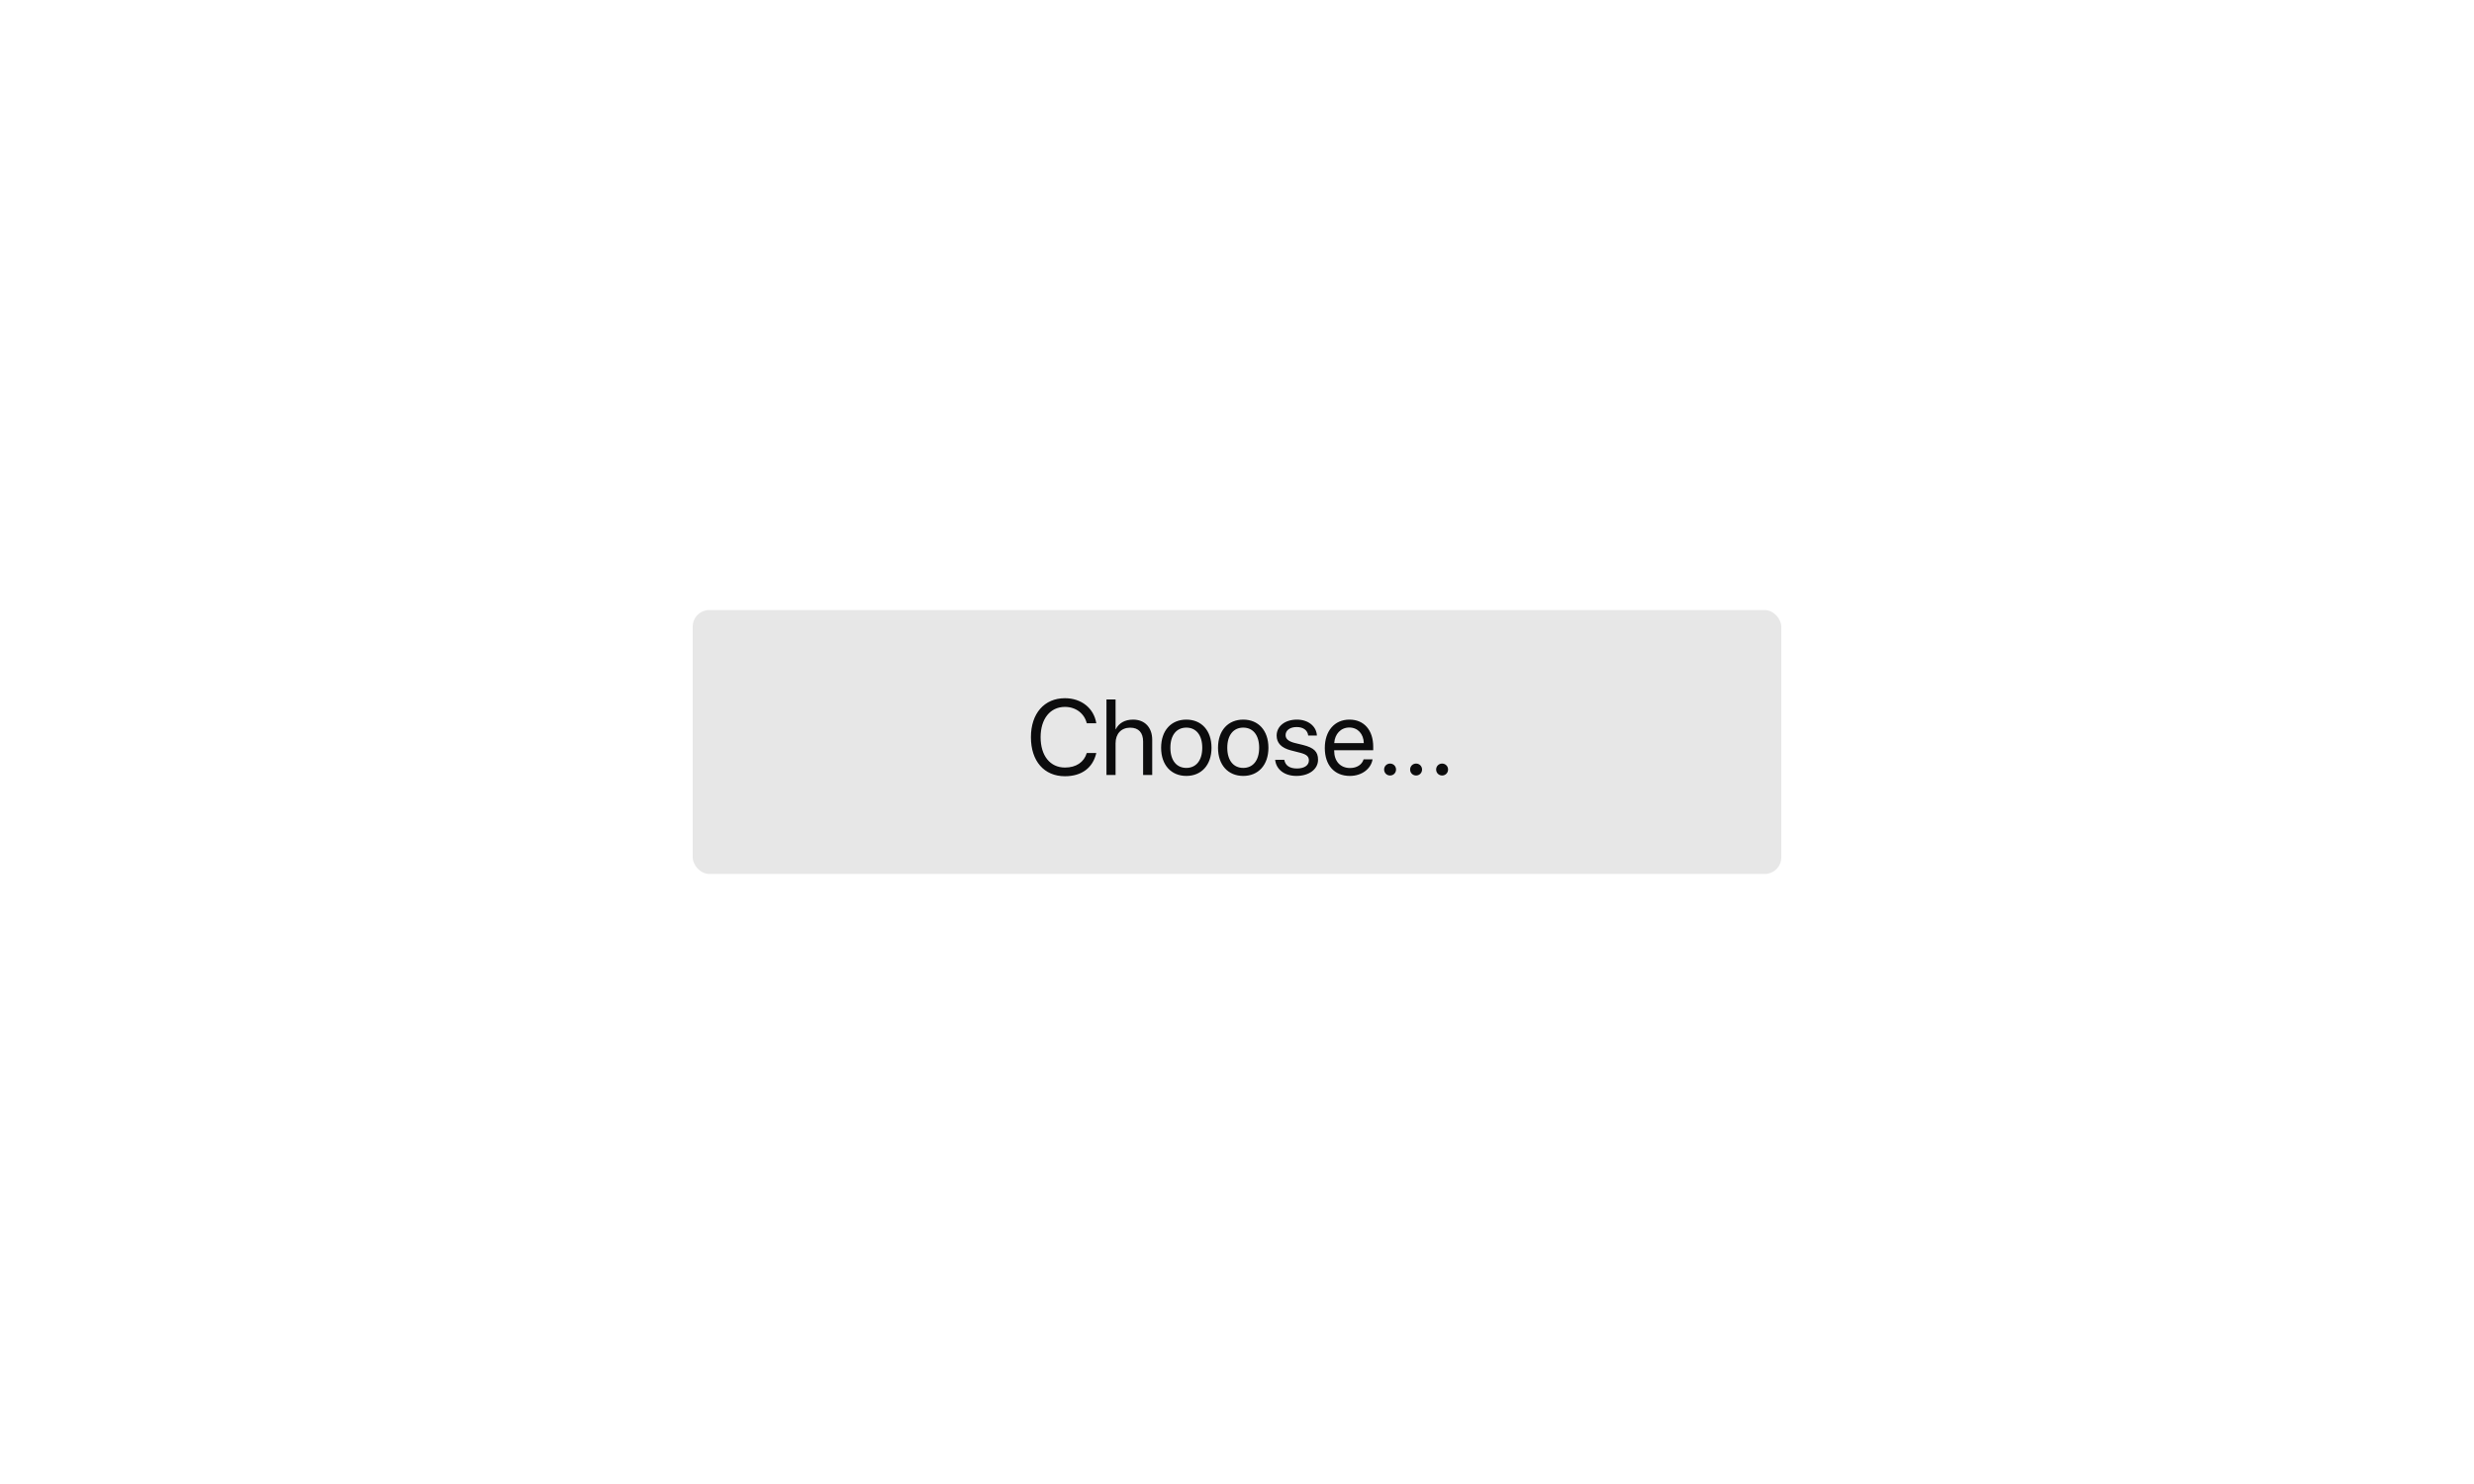 <svg xmlns="http://www.w3.org/2000/svg" width="300" height="180" style="background:#f9f9fa" viewBox="0 0 300 180">
  <g fill="#0C0C0D" fill-rule="evenodd">
    <rect width="132" height="32" x="84" y="74" fill-opacity=".1" rx="2"/>
    <path d="M129.137,94.152 C131.162,94.152 132.52,93.143 132.939,91.334 L131.784,91.334 C131.454,92.451 130.489,93.099 129.143,93.099 C127.334,93.099 126.185,91.664 126.185,89.417 C126.185,87.189 127.347,85.742 129.137,85.742 C130.445,85.742 131.492,86.529 131.784,87.729 L132.939,87.729 C132.647,85.9 131.13,84.688 129.137,84.688 C126.63,84.688 125.011,86.542 125.011,89.417 C125.011,92.318 126.611,94.152 129.137,94.152 Z M134.171,94 L135.275,94 L135.275,90.153 C135.275,89.011 135.954,88.262 137.052,88.262 C138.087,88.262 138.614,88.89 138.614,89.938 L138.614,94 L139.719,94 L139.719,89.734 C139.719,88.262 138.843,87.284 137.395,87.284 C136.392,87.284 135.669,87.716 135.301,88.452 L135.275,88.452 L135.275,84.84 L134.171,84.84 L134.171,94 Z M143.857,94.114 C142.029,94.114 140.798,92.8 140.798,90.699 C140.798,88.592 142.029,87.284 143.857,87.284 C145.679,87.284 146.91,88.592 146.91,90.699 C146.91,92.8 145.679,94.114 143.857,94.114 Z M143.857,93.143 C145.025,93.143 145.787,92.254 145.787,90.699 C145.787,89.144 145.025,88.255 143.857,88.255 C142.689,88.255 141.921,89.144 141.921,90.699 C141.921,92.254 142.689,93.143 143.857,93.143 Z M150.757,94.114 C148.929,94.114 147.698,92.8 147.698,90.699 C147.698,88.592 148.929,87.284 150.757,87.284 C152.579,87.284 153.81,88.592 153.81,90.699 C153.81,92.8 152.579,94.114 150.757,94.114 Z M150.757,93.143 C151.925,93.143 152.687,92.254 152.687,90.699 C152.687,89.144 151.925,88.255 150.757,88.255 C149.589,88.255 148.821,89.144 148.821,90.699 C148.821,92.254 149.589,93.143 150.757,93.143 Z M154.807,89.22 C154.807,90.122 155.378,90.718 156.54,91.017 L157.701,91.315 C158.444,91.512 158.717,91.766 158.717,92.235 C158.717,92.832 158.165,93.213 157.27,93.213 C156.375,93.213 155.854,92.845 155.734,92.159 L154.629,92.159 C154.743,93.327 155.753,94.114 157.2,94.114 C158.742,94.114 159.828,93.302 159.828,92.153 C159.828,91.182 159.345,90.699 158.012,90.363 L156.99,90.115 C156.241,89.925 155.892,89.62 155.892,89.163 C155.892,88.585 156.426,88.186 157.232,88.186 C158.044,88.186 158.558,88.579 158.635,89.214 L159.688,89.214 C159.637,88.097 158.635,87.284 157.27,87.284 C155.816,87.284 154.807,88.09 154.807,89.22 Z M163.617,88.243 C162.583,88.243 161.859,89.036 161.789,90.134 L165.376,90.134 C165.35,89.03 164.658,88.243 163.617,88.243 Z M165.35,92.108 L166.436,92.108 C166.245,93.264 165.128,94.114 163.687,94.114 C161.796,94.114 160.647,92.8 160.647,90.725 C160.647,88.674 161.815,87.284 163.636,87.284 C165.42,87.284 166.518,88.579 166.518,90.579 L166.518,90.998 L161.783,90.998 L161.783,91.061 C161.783,92.324 162.526,93.156 163.713,93.156 C164.551,93.156 165.166,92.73 165.35,92.108 Z M168.562,94.063 C168.969,94.063 169.286,93.746 169.286,93.34 C169.286,92.934 168.969,92.616 168.562,92.616 C168.156,92.616 167.839,92.934 167.839,93.34 C167.839,93.746 168.156,94.063 168.562,94.063 Z M171.717,94.063 C172.123,94.063 172.441,93.746 172.441,93.34 C172.441,92.934 172.123,92.616 171.717,92.616 C171.311,92.616 170.993,92.934 170.993,93.34 C170.993,93.746 171.311,94.063 171.717,94.063 Z M174.872,94.063 C175.278,94.063 175.595,93.746 175.595,93.34 C175.595,92.934 175.278,92.616 174.872,92.616 C174.466,92.616 174.148,92.934 174.148,93.34 C174.148,93.746 174.466,94.063 174.872,94.063 Z"/>
  </g>
</svg>
